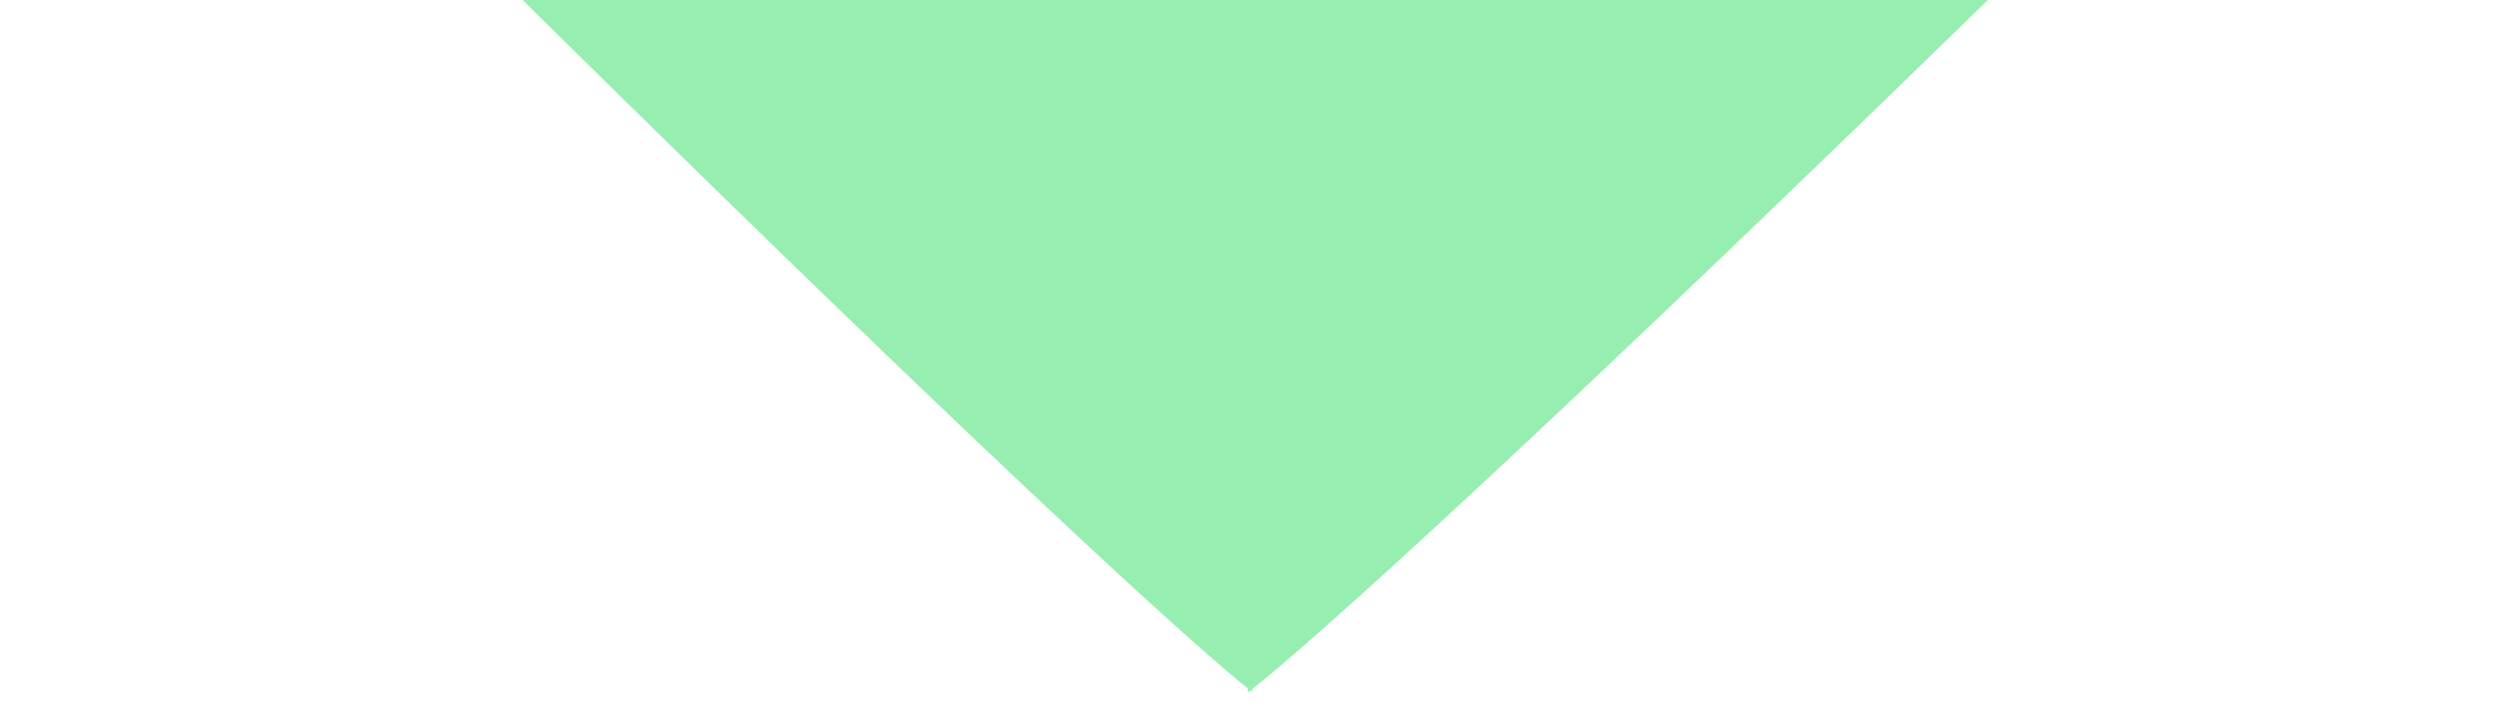 <?xml version="1.0" encoding="UTF-8"?> <svg xmlns="http://www.w3.org/2000/svg" width="39" height="11" viewBox="0 0 39 11" fill="none"><g clip-path="url(#clip0_5746_56161)"><path fill-rule="evenodd" clip-rule="evenodd" d="M19.606 -19.221C17.995 -21.515 13.239 -25.734 7.049 -24.314C-0.697 -22.537 -3.613 -11.659 6.939 -1.2C15.122 6.912 18.637 10.087 19.466 10.739L19.465 10.802C19.478 10.792 19.492 10.782 19.506 10.771C19.517 10.779 19.527 10.786 19.536 10.793L19.536 10.748C20.369 10.101 23.906 6.951 32.144 -1.106C42.766 -11.493 39.925 -22.39 32.191 -24.22C26.019 -25.68 21.238 -21.506 19.606 -19.221Z" fill="#96EFB0"></path></g><defs><clipPath id="clip0_5746_56161"><rect width="39" height="11" fill="white"></rect></clipPath></defs></svg> 